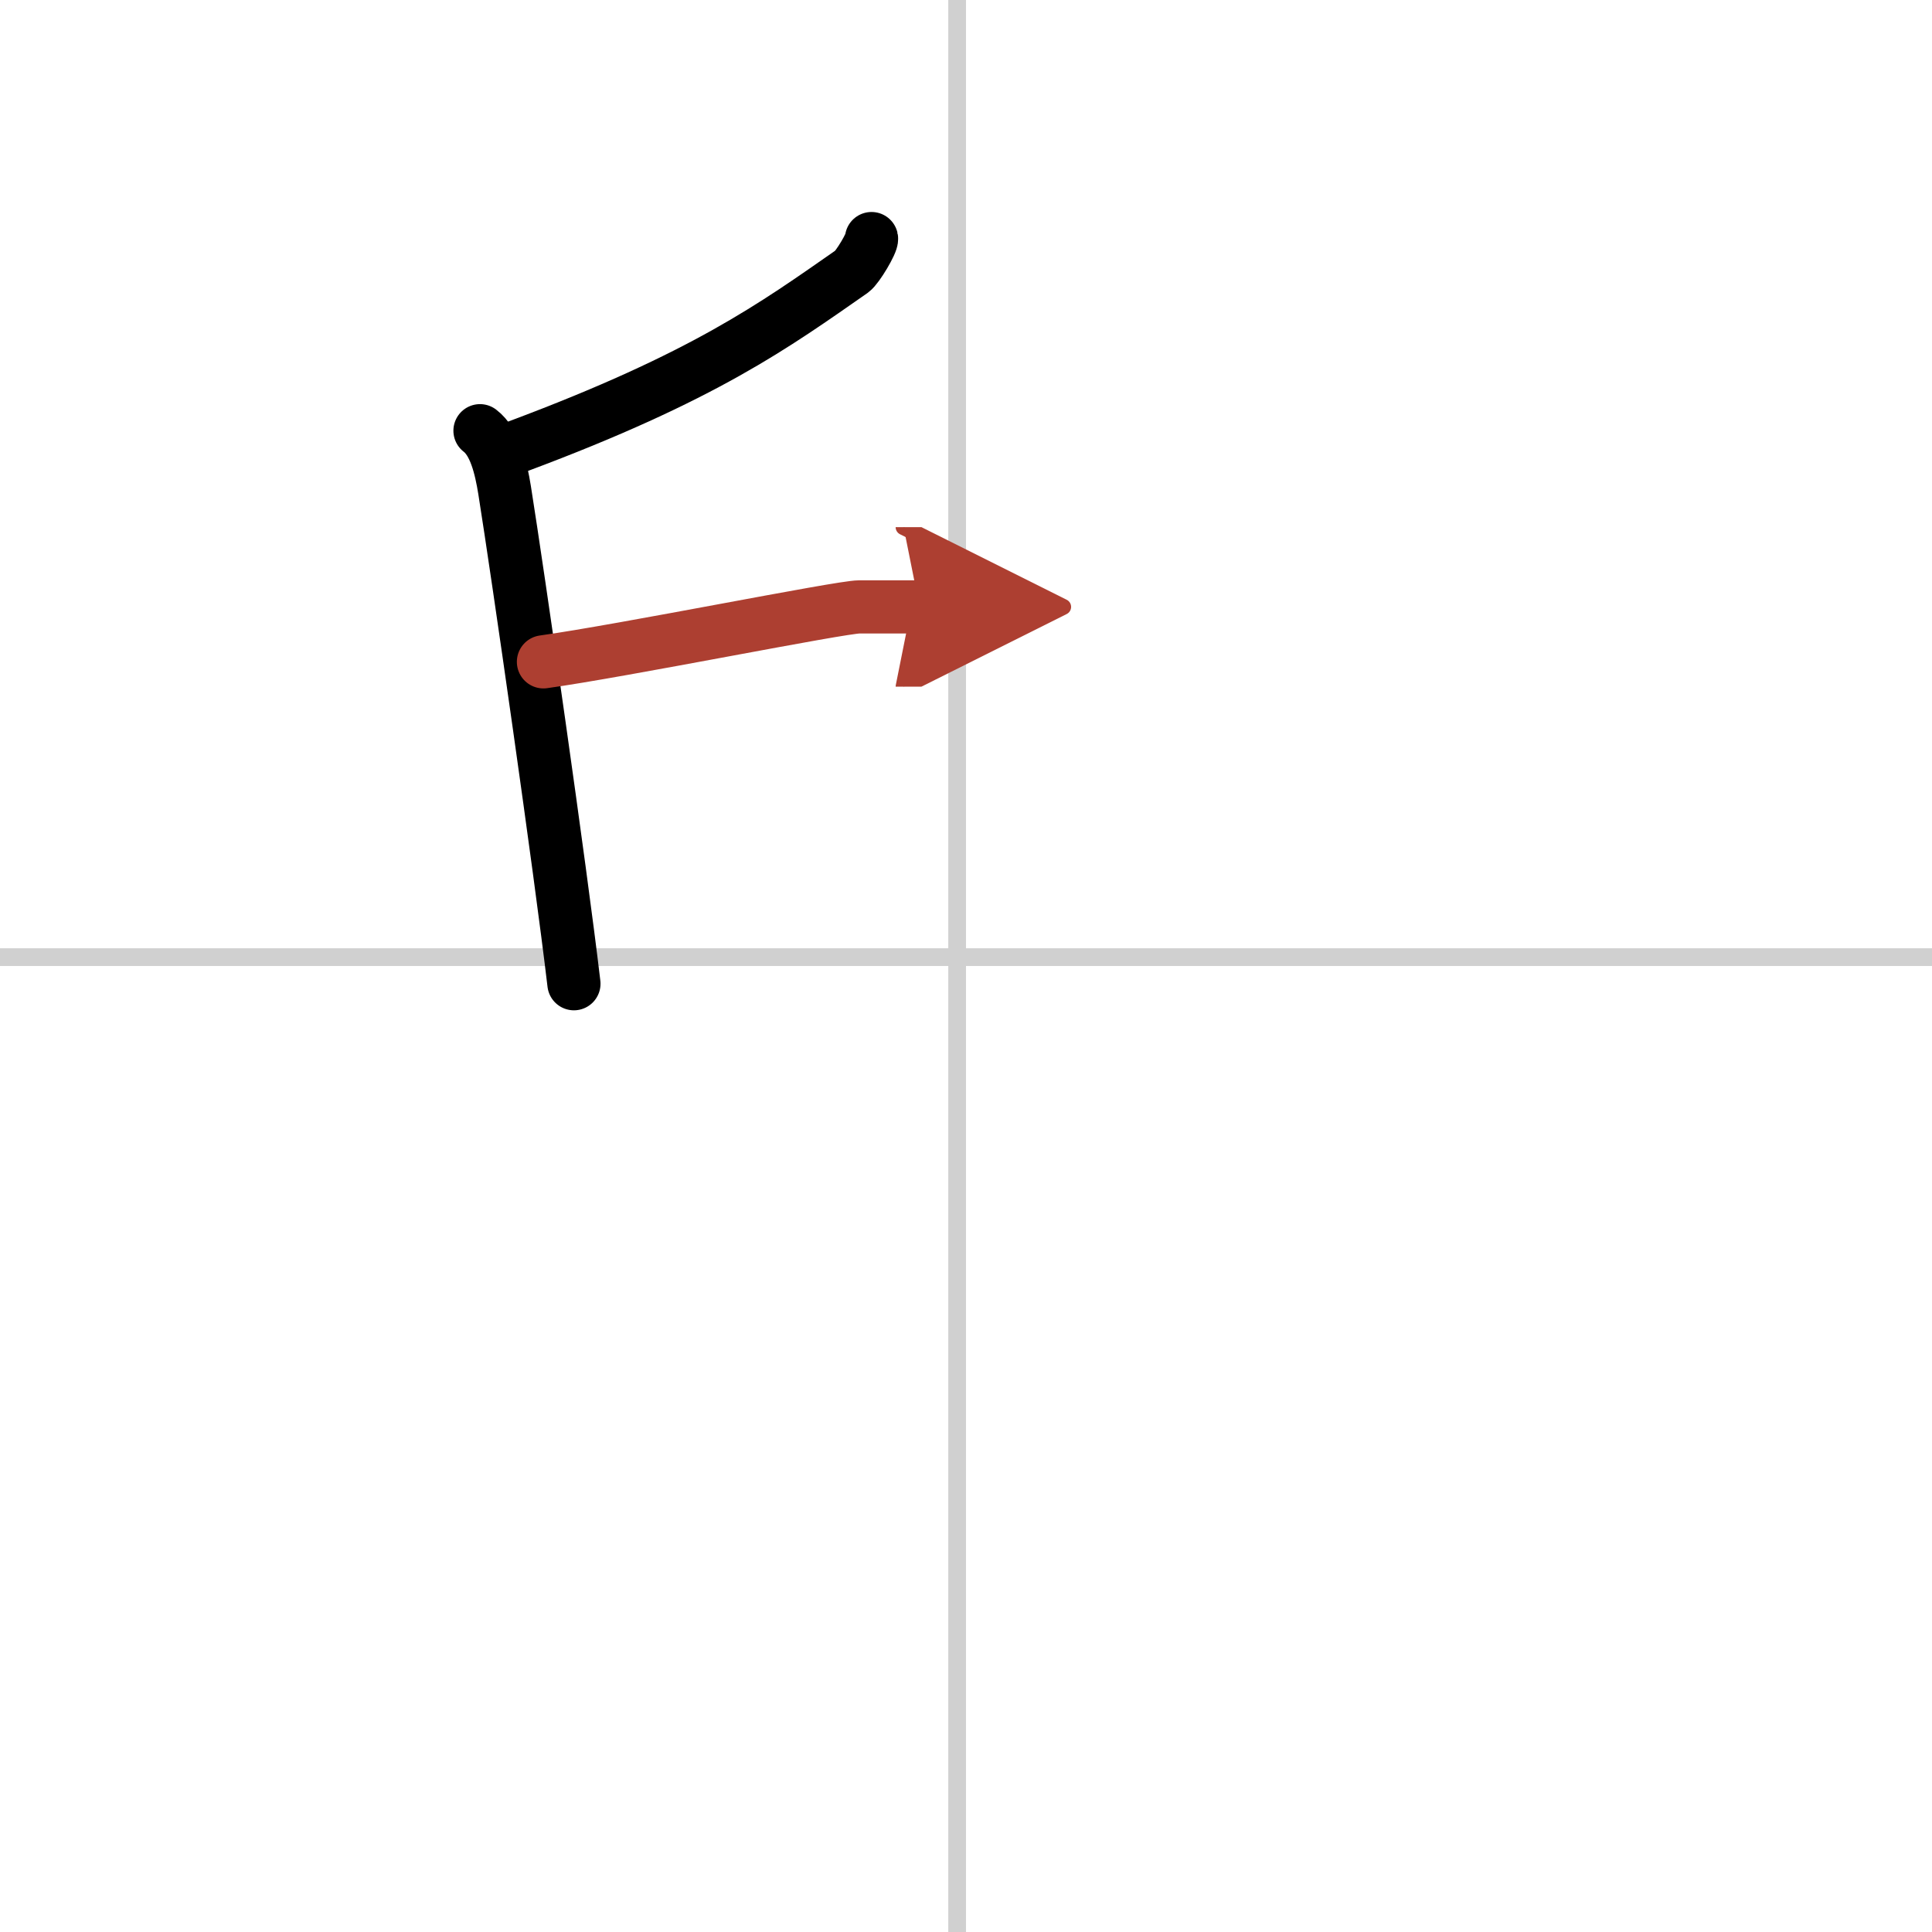 <svg width="400" height="400" viewBox="0 0 109 109" xmlns="http://www.w3.org/2000/svg"><defs><marker id="a" markerWidth="4" orient="auto" refX="1" refY="5" viewBox="0 0 10 10"><polyline points="0 0 10 5 0 10 1 5" fill="#ad3f31" stroke="#ad3f31"/></marker></defs><g fill="none" stroke="#000" stroke-linecap="round" stroke-linejoin="round" stroke-width="3"><rect width="100%" height="100%" fill="#fff" stroke="#fff"/><line x1="54" x2="54" y2="109" stroke="#d0d0d0" stroke-width="1"/><line x2="109" y1="54" y2="54" stroke="#d0d0d0" stroke-width="1"/><path d="m49.17 13.46c0.05 0.21-0.78 1.62-1.1 1.85-4.35 3.03-8.32 5.94-18.85 9.87"/><path d="m27.08 24.3c0.84 0.64 1.18 2.06 1.39 3.36 0.76 4.77 3.15 21.39 3.91 27.84"/><path d="m30.66 37.34c4.46-0.62 16.76-3.1 17.82-3.1h3.4" marker-end="url(#a)" stroke="#ad3f31"/></g></svg>

